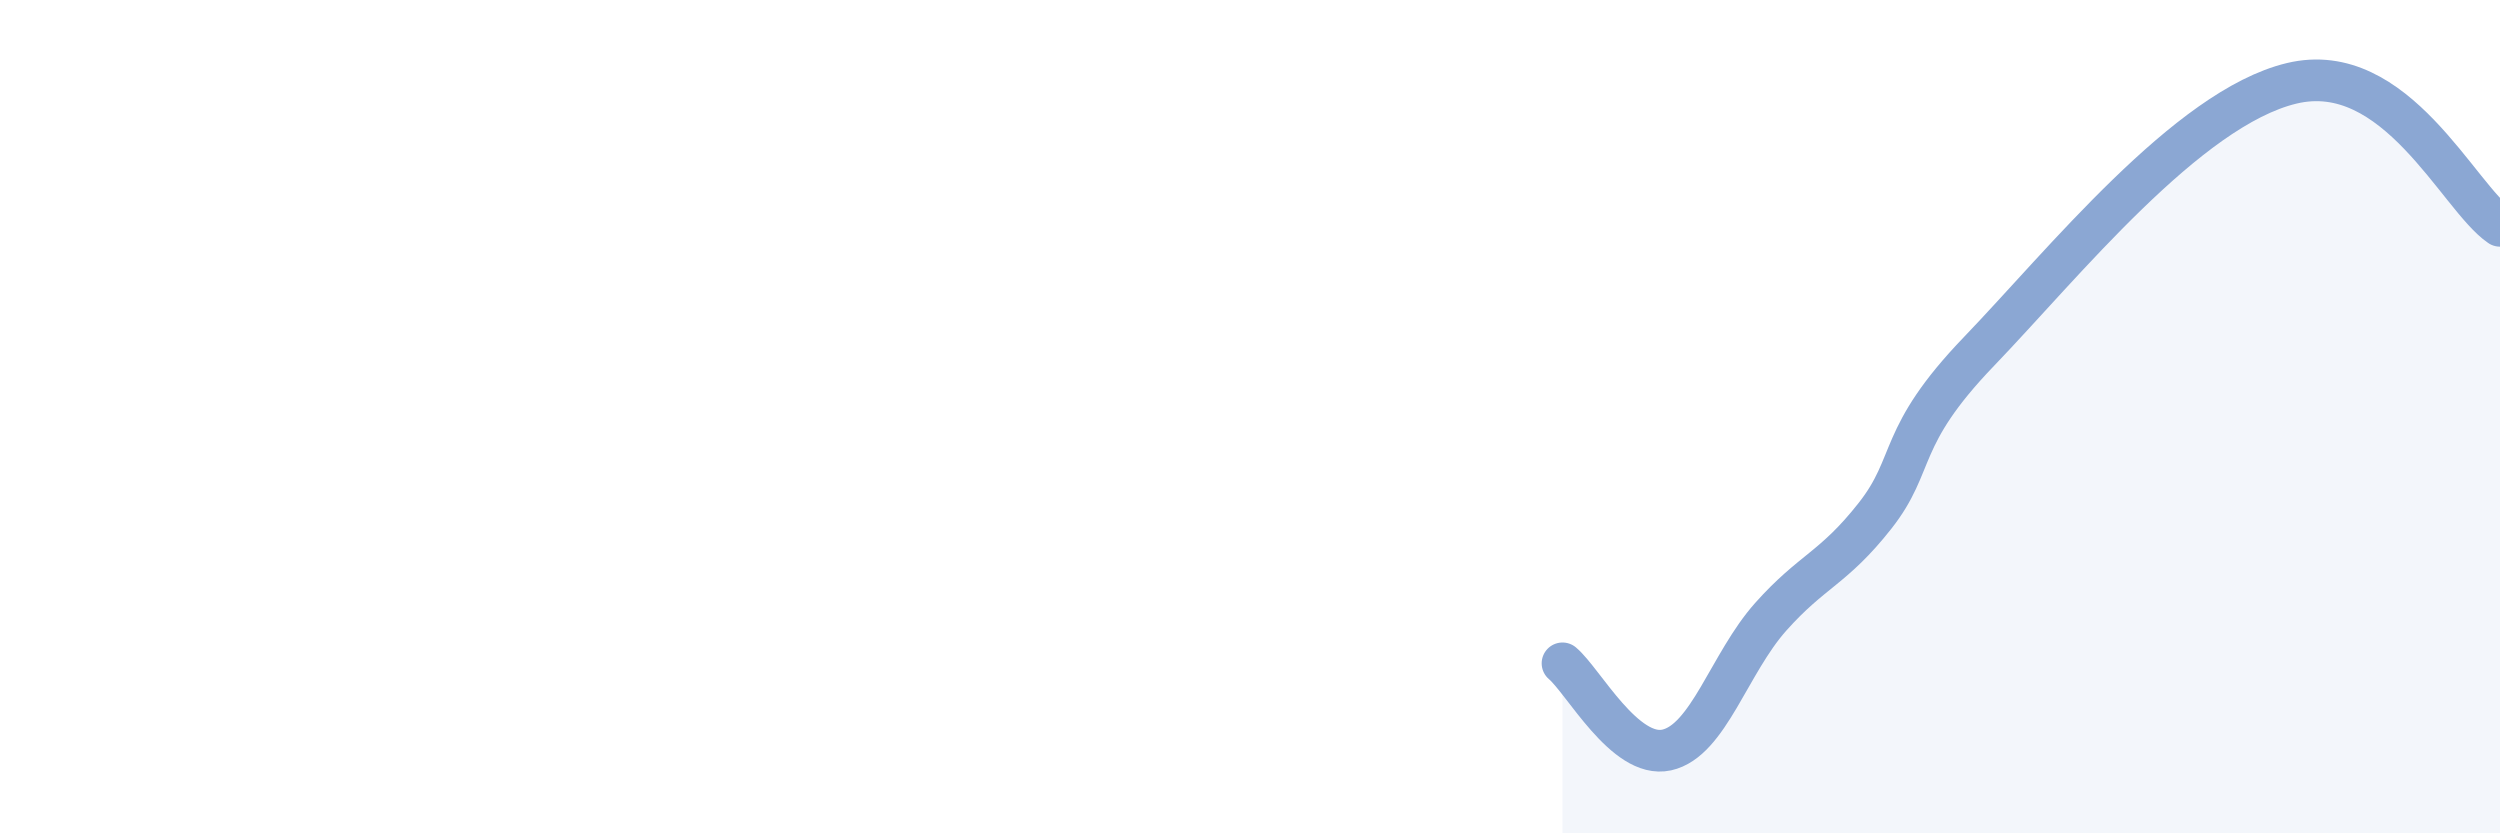 
    <svg width="60" height="20" viewBox="0 0 60 20" xmlns="http://www.w3.org/2000/svg">
      <path
        d="M 37.5,15.92 C 38,16.34 39,18.22 40,18 C 41,17.78 41.5,15.92 42.5,14.8 C 43.5,13.68 44,13.65 45,12.38 C 46,11.11 45.5,10.51 47.5,8.43 C 49.5,6.35 52.5,2.6 55,2 C 57.5,1.4 59,4.74 60,5.42L60 20L37.5 20Z"
        fill="#8ba7d3"
        opacity="0.1"
        stroke-linecap="round"
        stroke-linejoin="round"
      />
      <path
        d="M 37.5,15.92 C 38,16.34 39,18.22 40,18 C 41,17.78 41.5,15.92 42.5,14.8 C 43.5,13.68 44,13.65 45,12.38 C 46,11.11 45.5,10.51 47.5,8.43 C 49.5,6.35 52.5,2.6 55,2 C 57.5,1.4 59,4.74 60,5.42"
        stroke="#8ba7d3"
        stroke-width="1"
        fill="none"
        stroke-linecap="round"
        stroke-linejoin="round"
      />
    </svg>
  